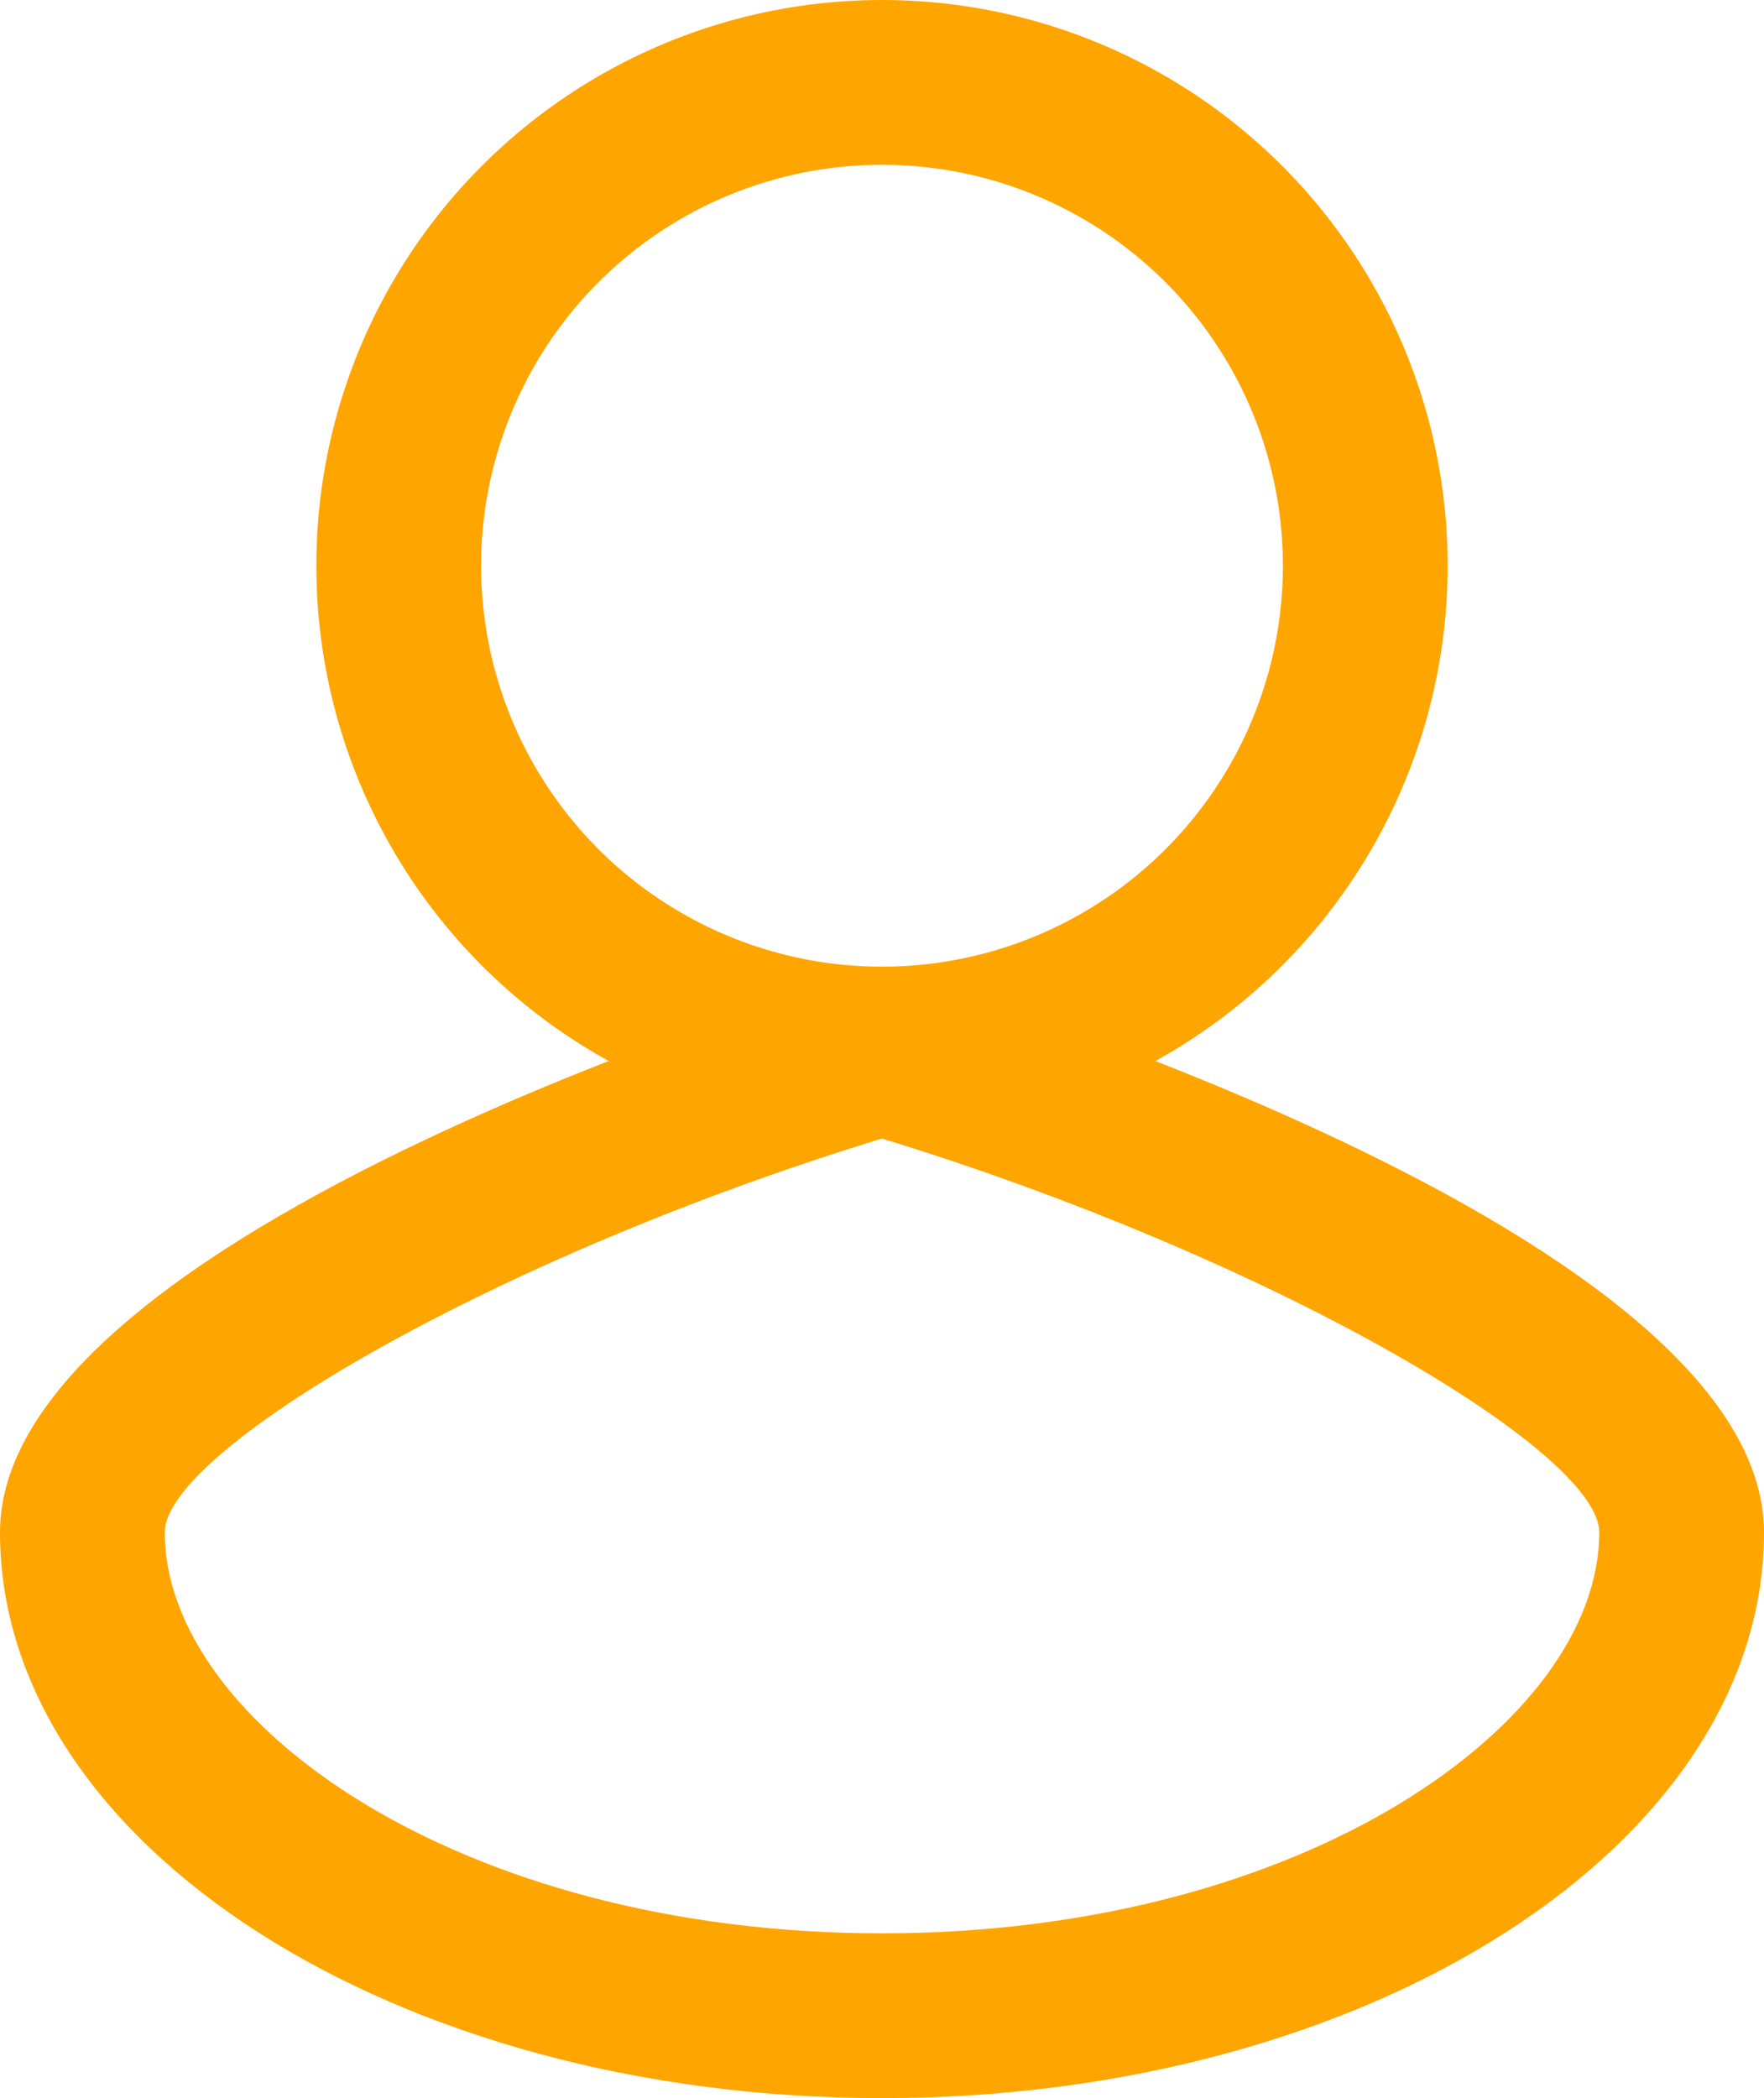 <?xml version="1.0" encoding="UTF-8"?> <svg xmlns="http://www.w3.org/2000/svg" width="160.604" height="191" viewBox="0 0 160.604 191"><g id="Groupe_1571" data-name="Groupe 1571" transform="translate(-883.198 -413)"><g id="Ellipse_144" data-name="Ellipse 144" transform="translate(912 413)" fill="none" stroke="orange" stroke-width="15"><circle cx="51.5" cy="51.5" r="51.5" stroke="none"></circle><circle cx="51.5" cy="51.5" r="44" fill="none"></circle></g><g id="Tracé_2759" data-name="Tracé 2759" transform="translate(883.198 501)" fill="none"><path d="M80.3,0s80.3,23.057,80.3,51.5S124.651,103,80.3,103,0,79.943,0,51.5,80.3,0,80.3,0Z" stroke="none"></path><path d="M 80.296 15.646 C 44.707 26.525 15 44.07 15 51.5 C 15 68.764 41.818 88 80.302 88 C 118.785 88 145.604 68.764 145.604 51.5 C 145.604 44.096 115.891 26.555 80.296 15.646 M 80.302 0 C 80.302 0 160.604 23.057 160.604 51.5 C 160.604 79.943 124.651 103 80.302 103 C 35.952 103 1.52587890625e-05 79.943 1.52587890625e-05 51.5 C 1.52587890625e-05 23.057 80.302 0 80.302 0 Z" stroke="none" fill="orange"></path></g></g></svg> 